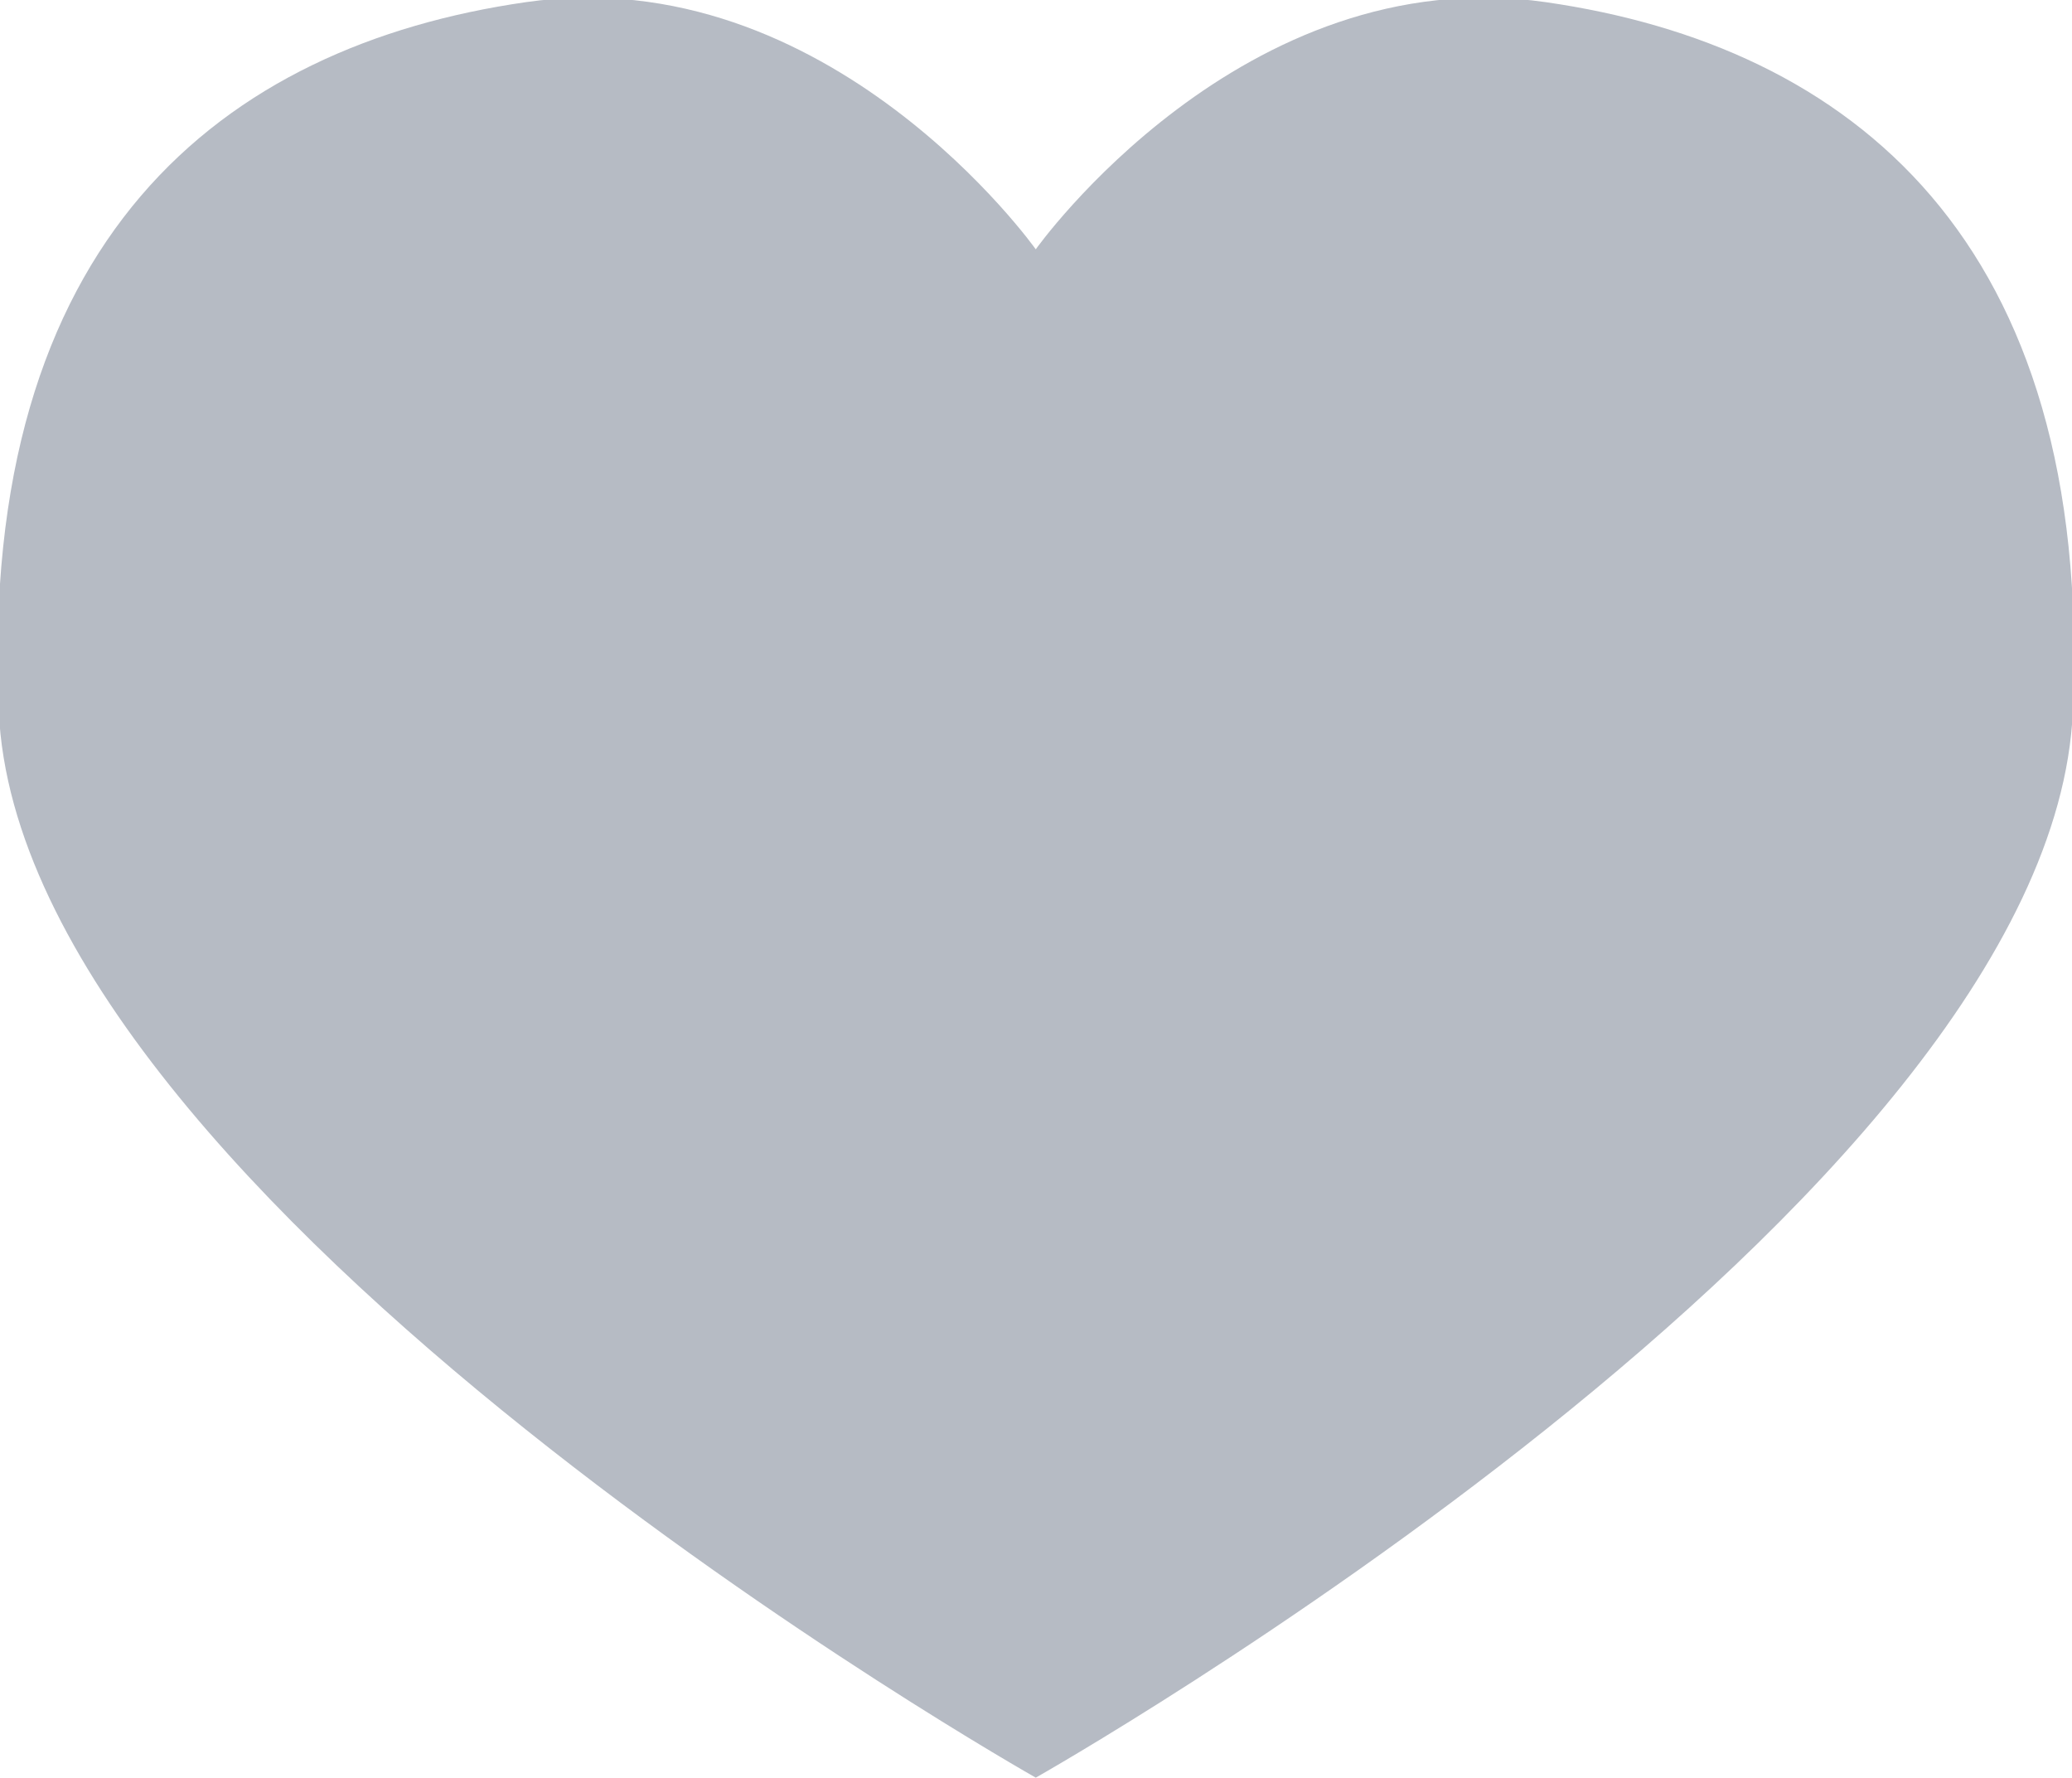 <svg xmlns="http://www.w3.org/2000/svg" width="17.156" height="14.719" viewBox="0 0 17.156 14.719">
  <defs>
    <style>
      .cls-1 {
        fill: #b6bbc4;
        fill-rule: evenodd;
      }
    </style>
  </defs>
  <path id="形状_132" data-name="形状 132" class="cls-1" d="M703.8,904.143c-2.514-.362-4.224,2.046-4.224,2.046s-1.709-2.408-4.223-2.046-4.531,1.962-4.363,5.869c0.176,4.078,8.586,8.83,8.586,8.83s8.411-4.752,8.587-8.83C708.334,906.105,706.317,904.506,703.8,904.143Z" transform="translate(-691 -904.125)"/>
</svg>
